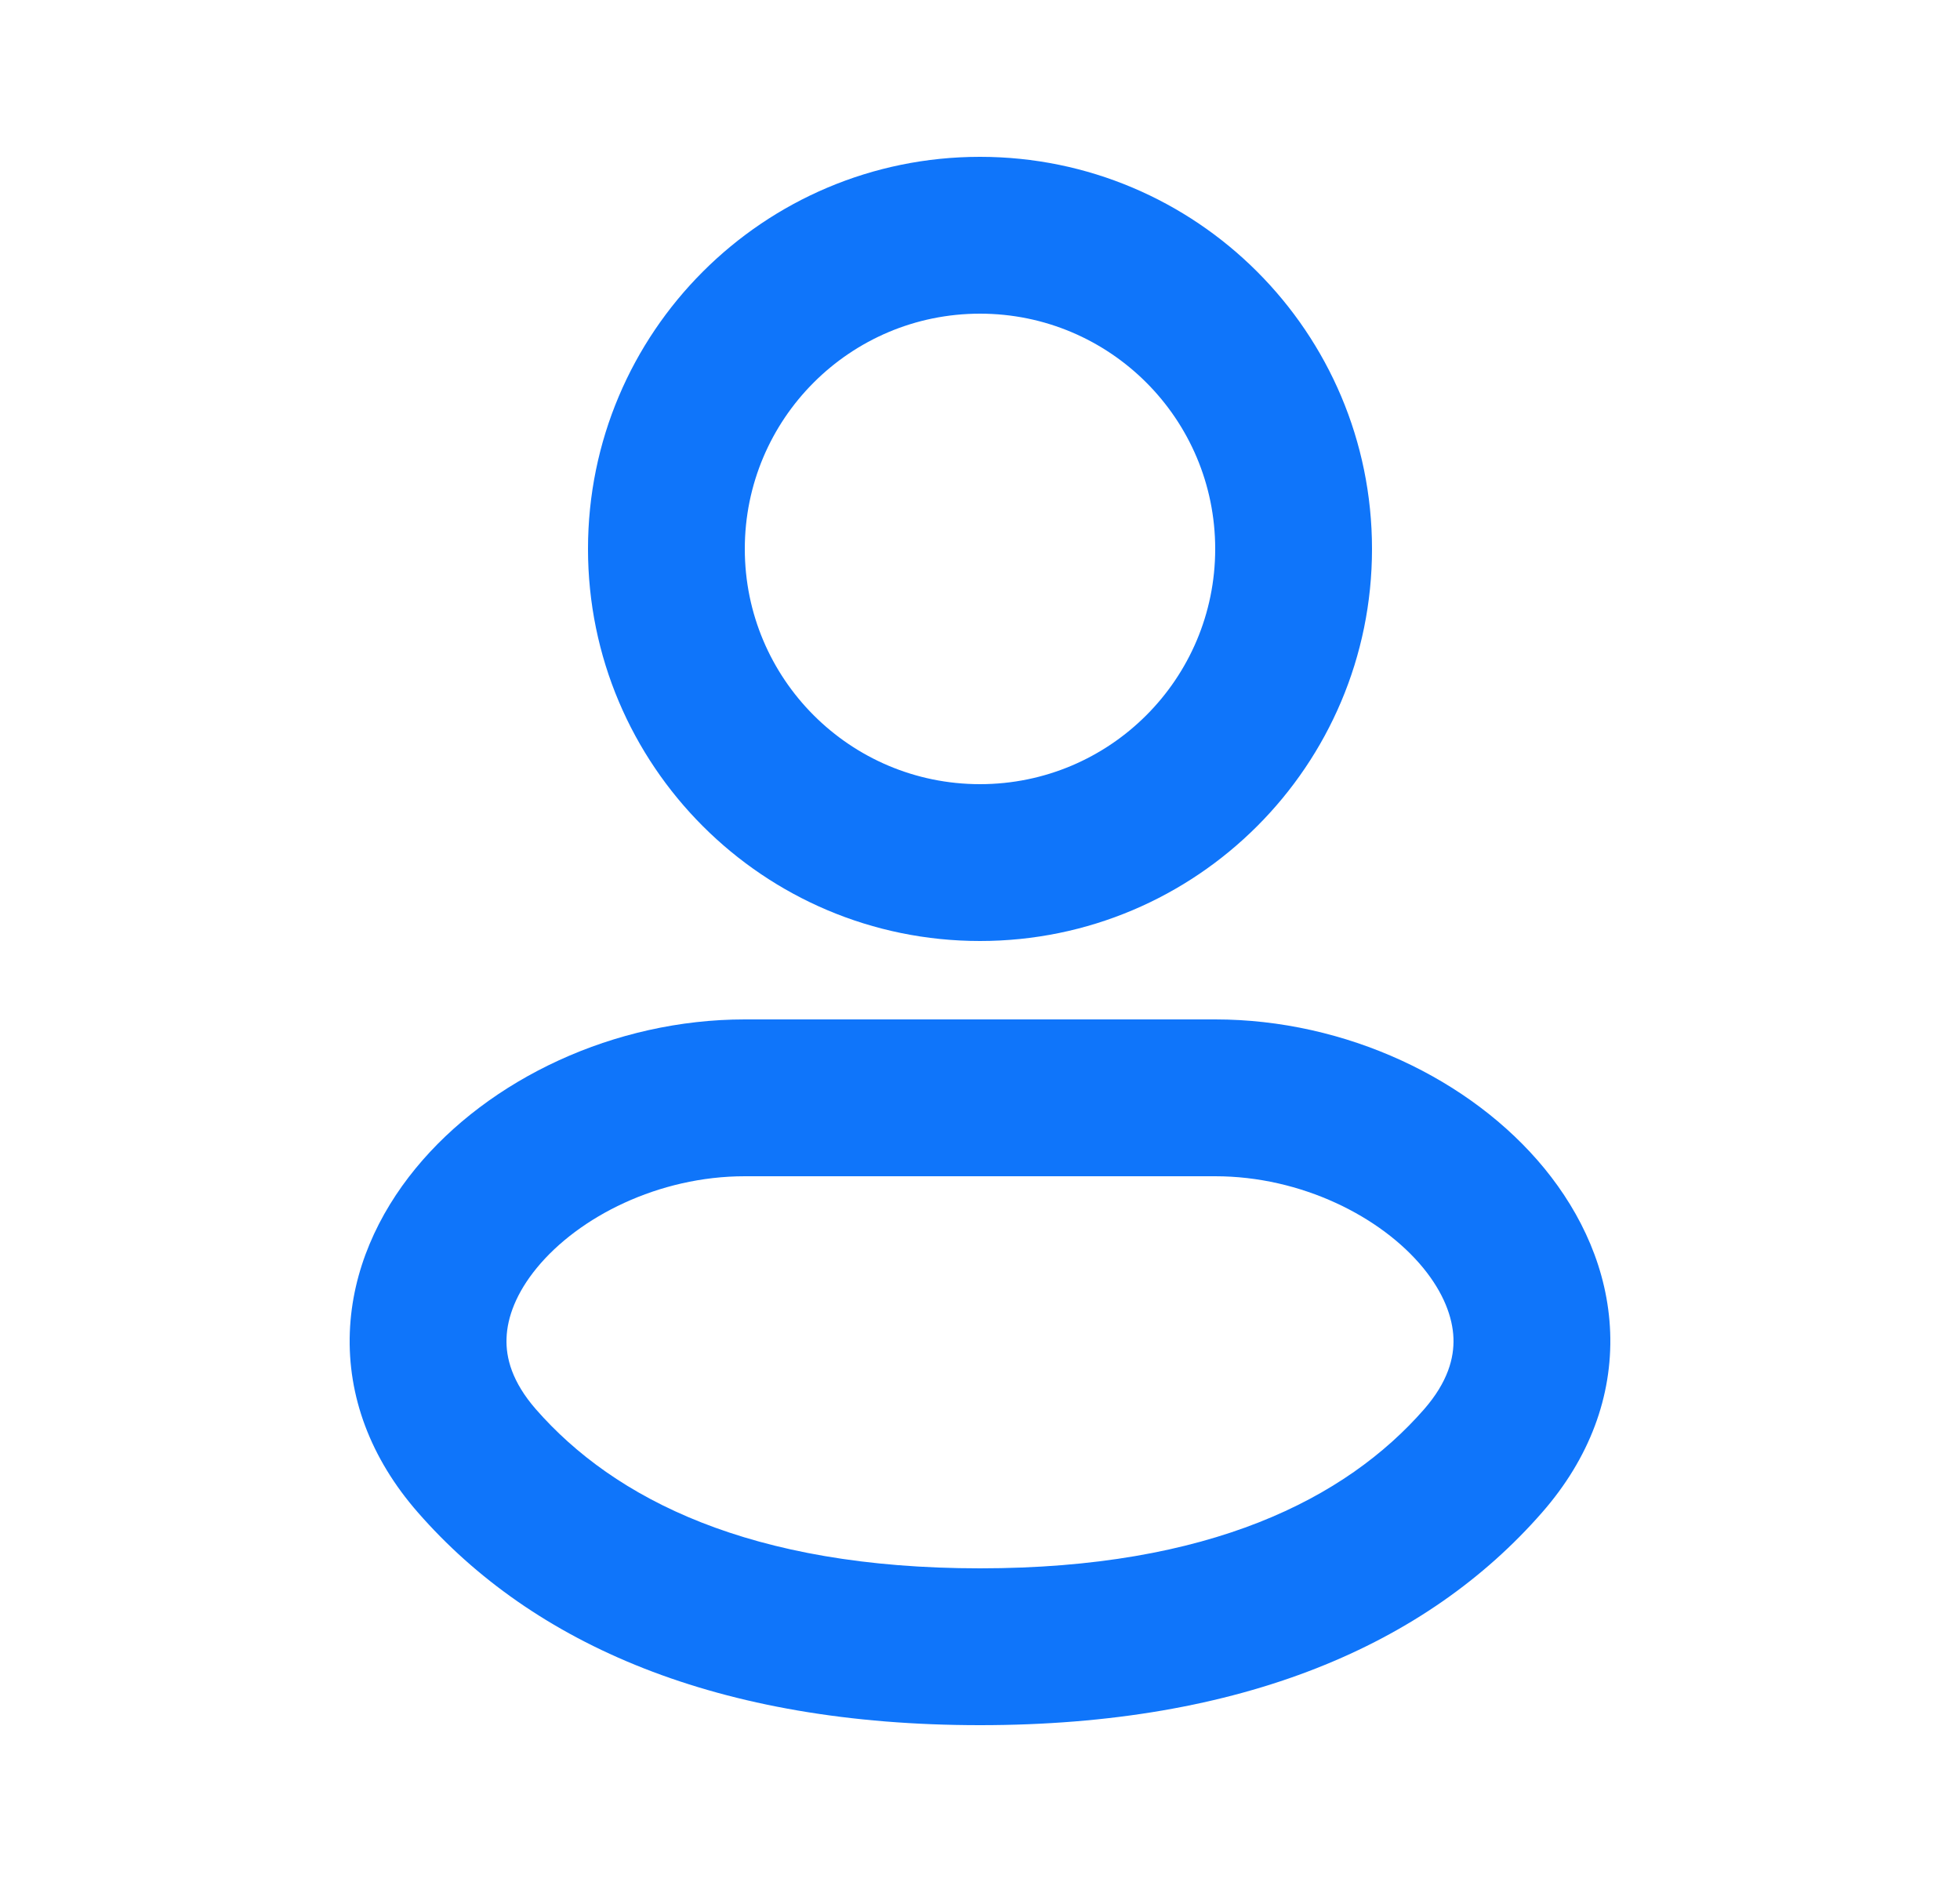 <svg width="25" height="24" viewBox="0 0 25 24" fill="none" xmlns="http://www.w3.org/2000/svg">
<g clip-path="url(#clip0_424_1405)">
<path fill-rule="evenodd" clip-rule="evenodd" d="M12.5 4C10.843 4 9.5 5.343 9.5 7C9.5 8.657 10.843 10 12.5 10C14.157 10 15.5 8.657 15.5 7C15.5 5.343 14.157 4 12.5 4ZM7.5 7C7.5 4.239 9.739 2 12.5 2C15.261 2 17.5 4.239 17.5 7C17.5 9.761 15.261 12 12.5 12C9.739 12 7.5 9.761 7.5 7Z" fill="#0F75FA"/>
<path fill-rule="evenodd" clip-rule="evenodd" d="M12.5 20C9.571 20 7.835 19.114 6.835 17.971C6.531 17.622 6.451 17.316 6.461 17.065C6.47 16.797 6.586 16.487 6.847 16.169C7.383 15.516 8.401 15 9.5 15H15.5C16.599 15 17.617 15.516 18.153 16.169C18.413 16.487 18.529 16.797 18.539 17.065C18.548 17.316 18.469 17.622 18.165 17.971C17.165 19.114 15.429 20 12.5 20ZM5.33 19.287C6.802 20.972 9.153 22 12.5 22C15.847 22 18.198 20.972 19.67 19.287C20.275 18.596 20.567 17.804 20.538 16.992C20.509 16.197 20.174 15.48 19.699 14.9C18.762 13.758 17.163 13 15.5 13H9.5C7.837 13 6.238 13.758 5.301 14.9C4.825 15.48 4.491 16.197 4.462 16.992C4.432 17.804 4.725 18.596 5.33 19.287Z" fill="#0F75FA"/>
</g>
<defs>
<clipPath id="clip0_424_1405">
<rect width="24" height="24" fill="white" transform="translate(0.5)"/>
</clipPath>
</defs>
</svg>
